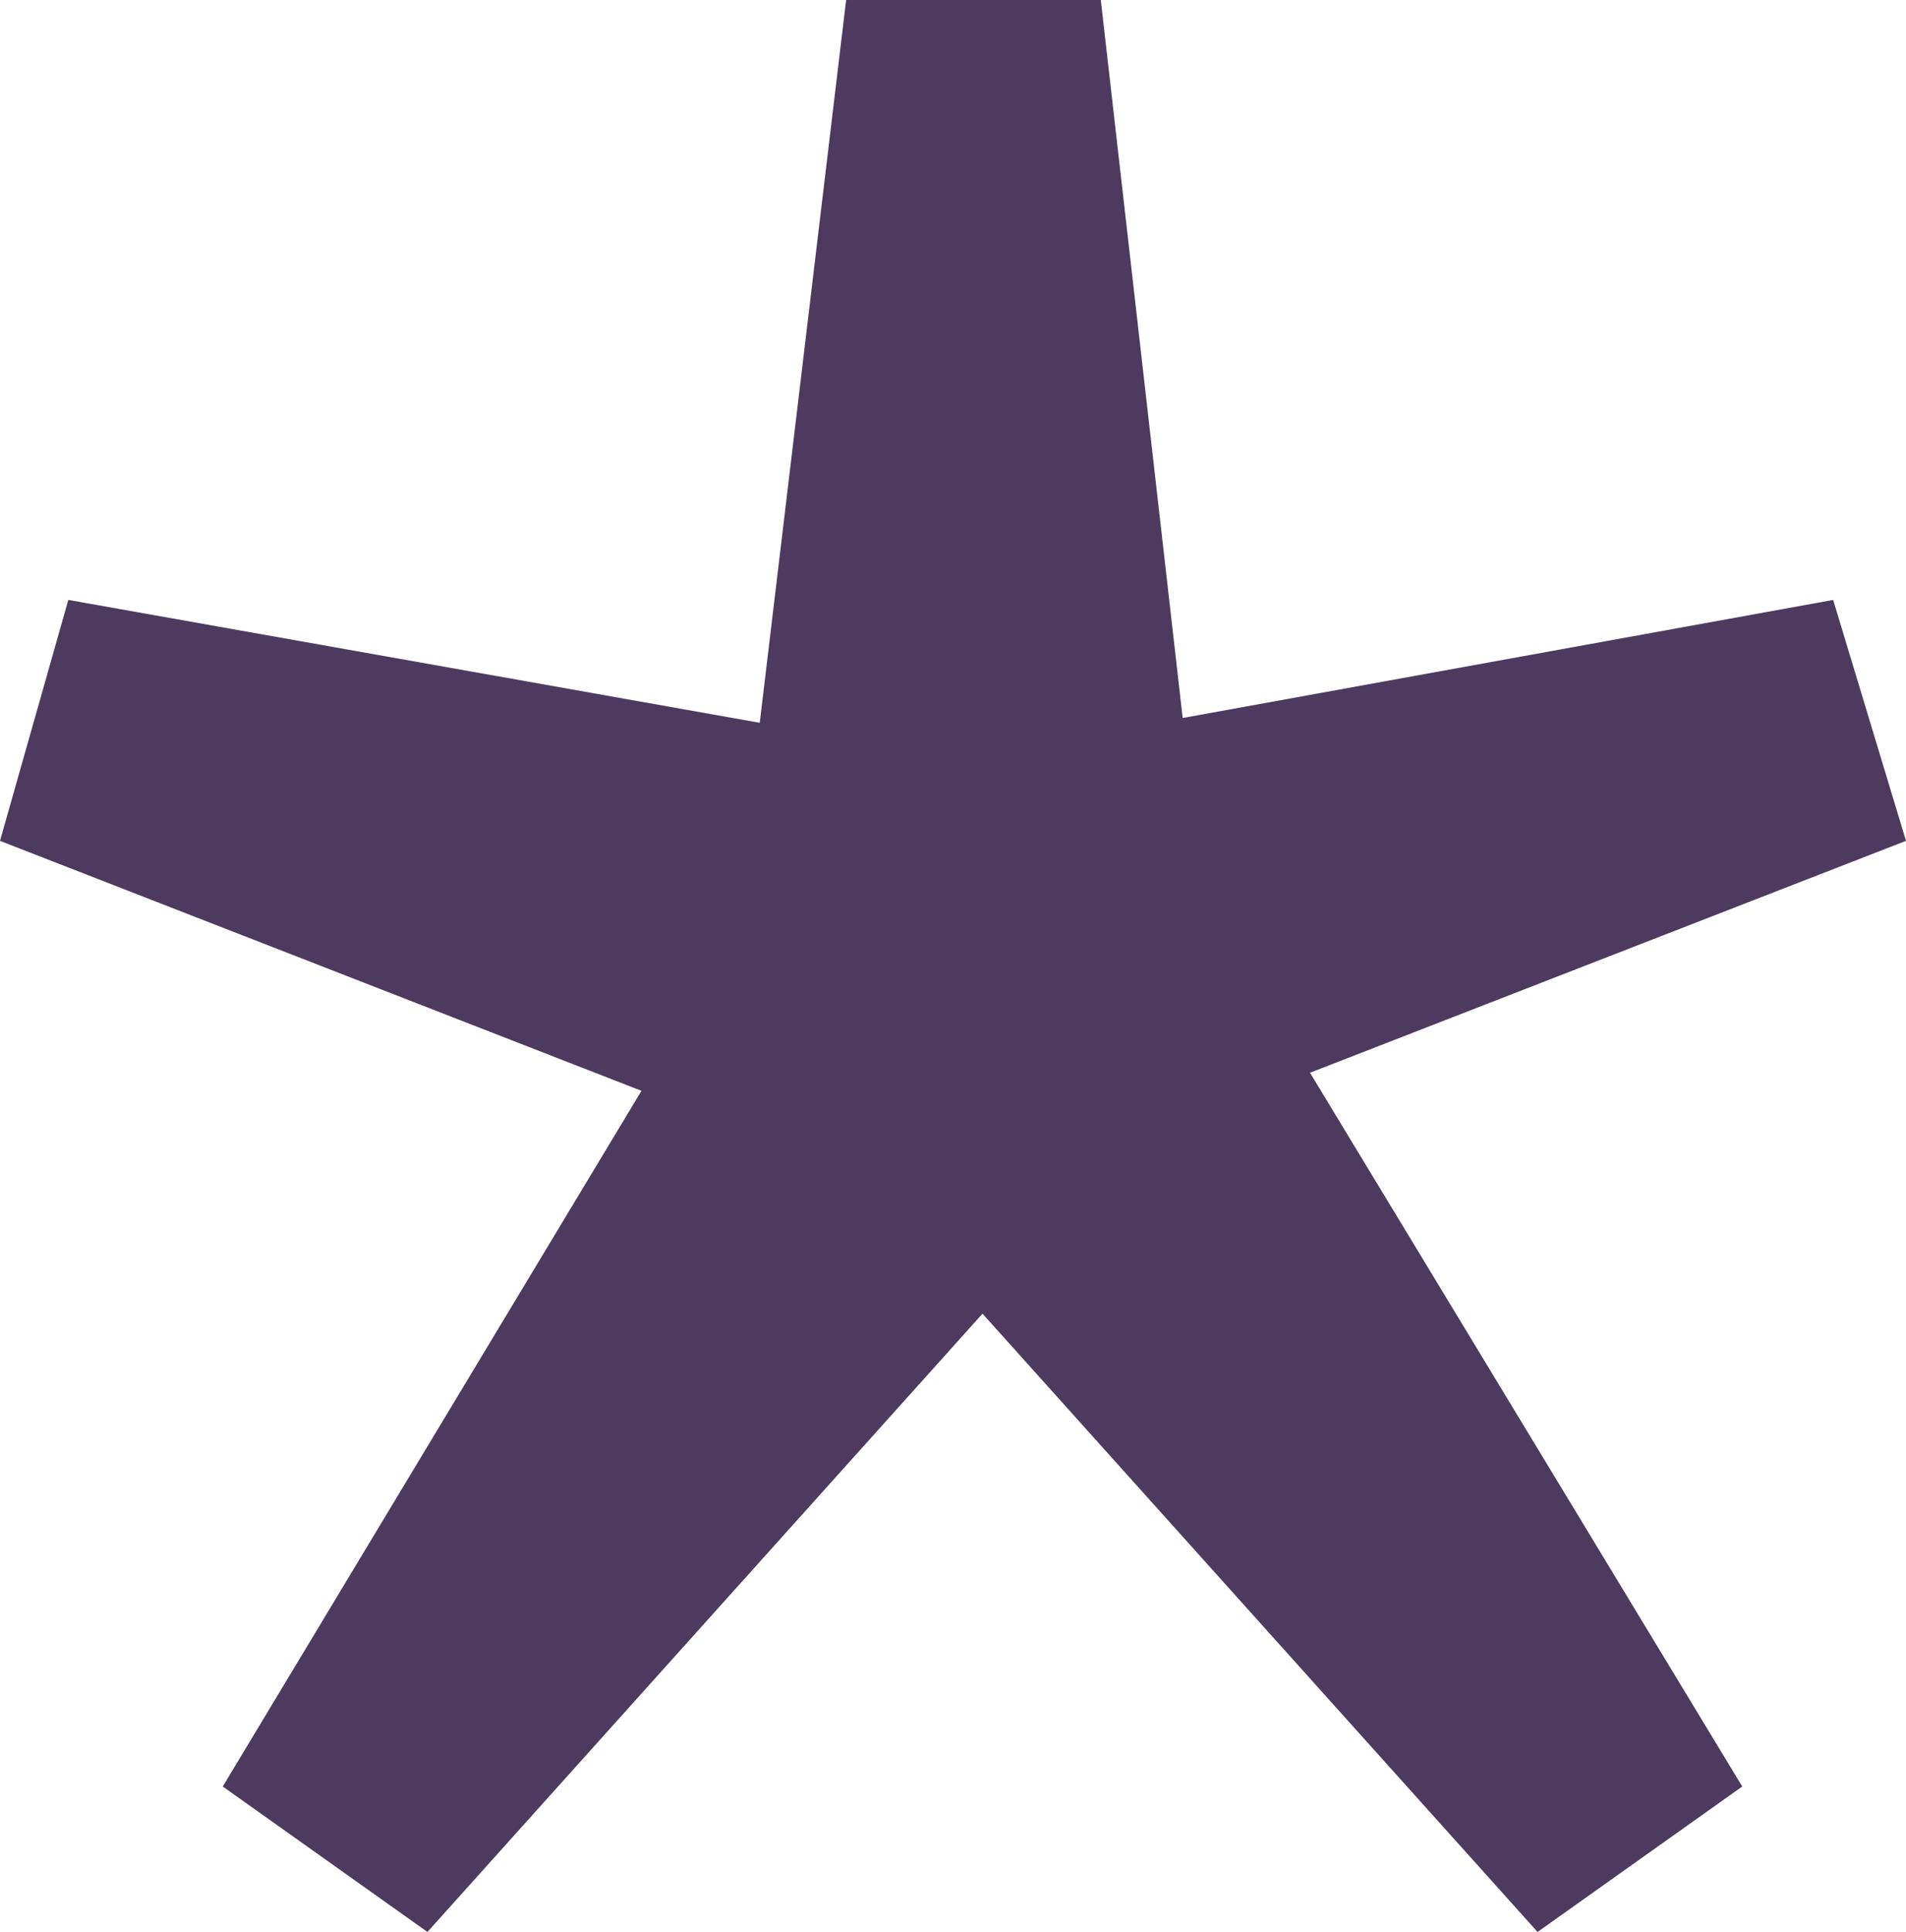 <svg version="1.1" id="Слой_1" xmlns="http://www.w3.org/2000/svg" x="0" y="0" viewBox="0 0 675.1 684" xml:space="preserve"><path d="M544.6 684l72.5-51.5L464 379.8l211.1-82.1-25.8-85.3-230.4 41.8L389.9 0h-90.2l-30.6 255.9-244.9-43.5L0 297.7l227.2 88.5L78.9 632.5l72.5 51.5L348 465.1 544.6 684z" fill="#4c3b5f"/></svg>